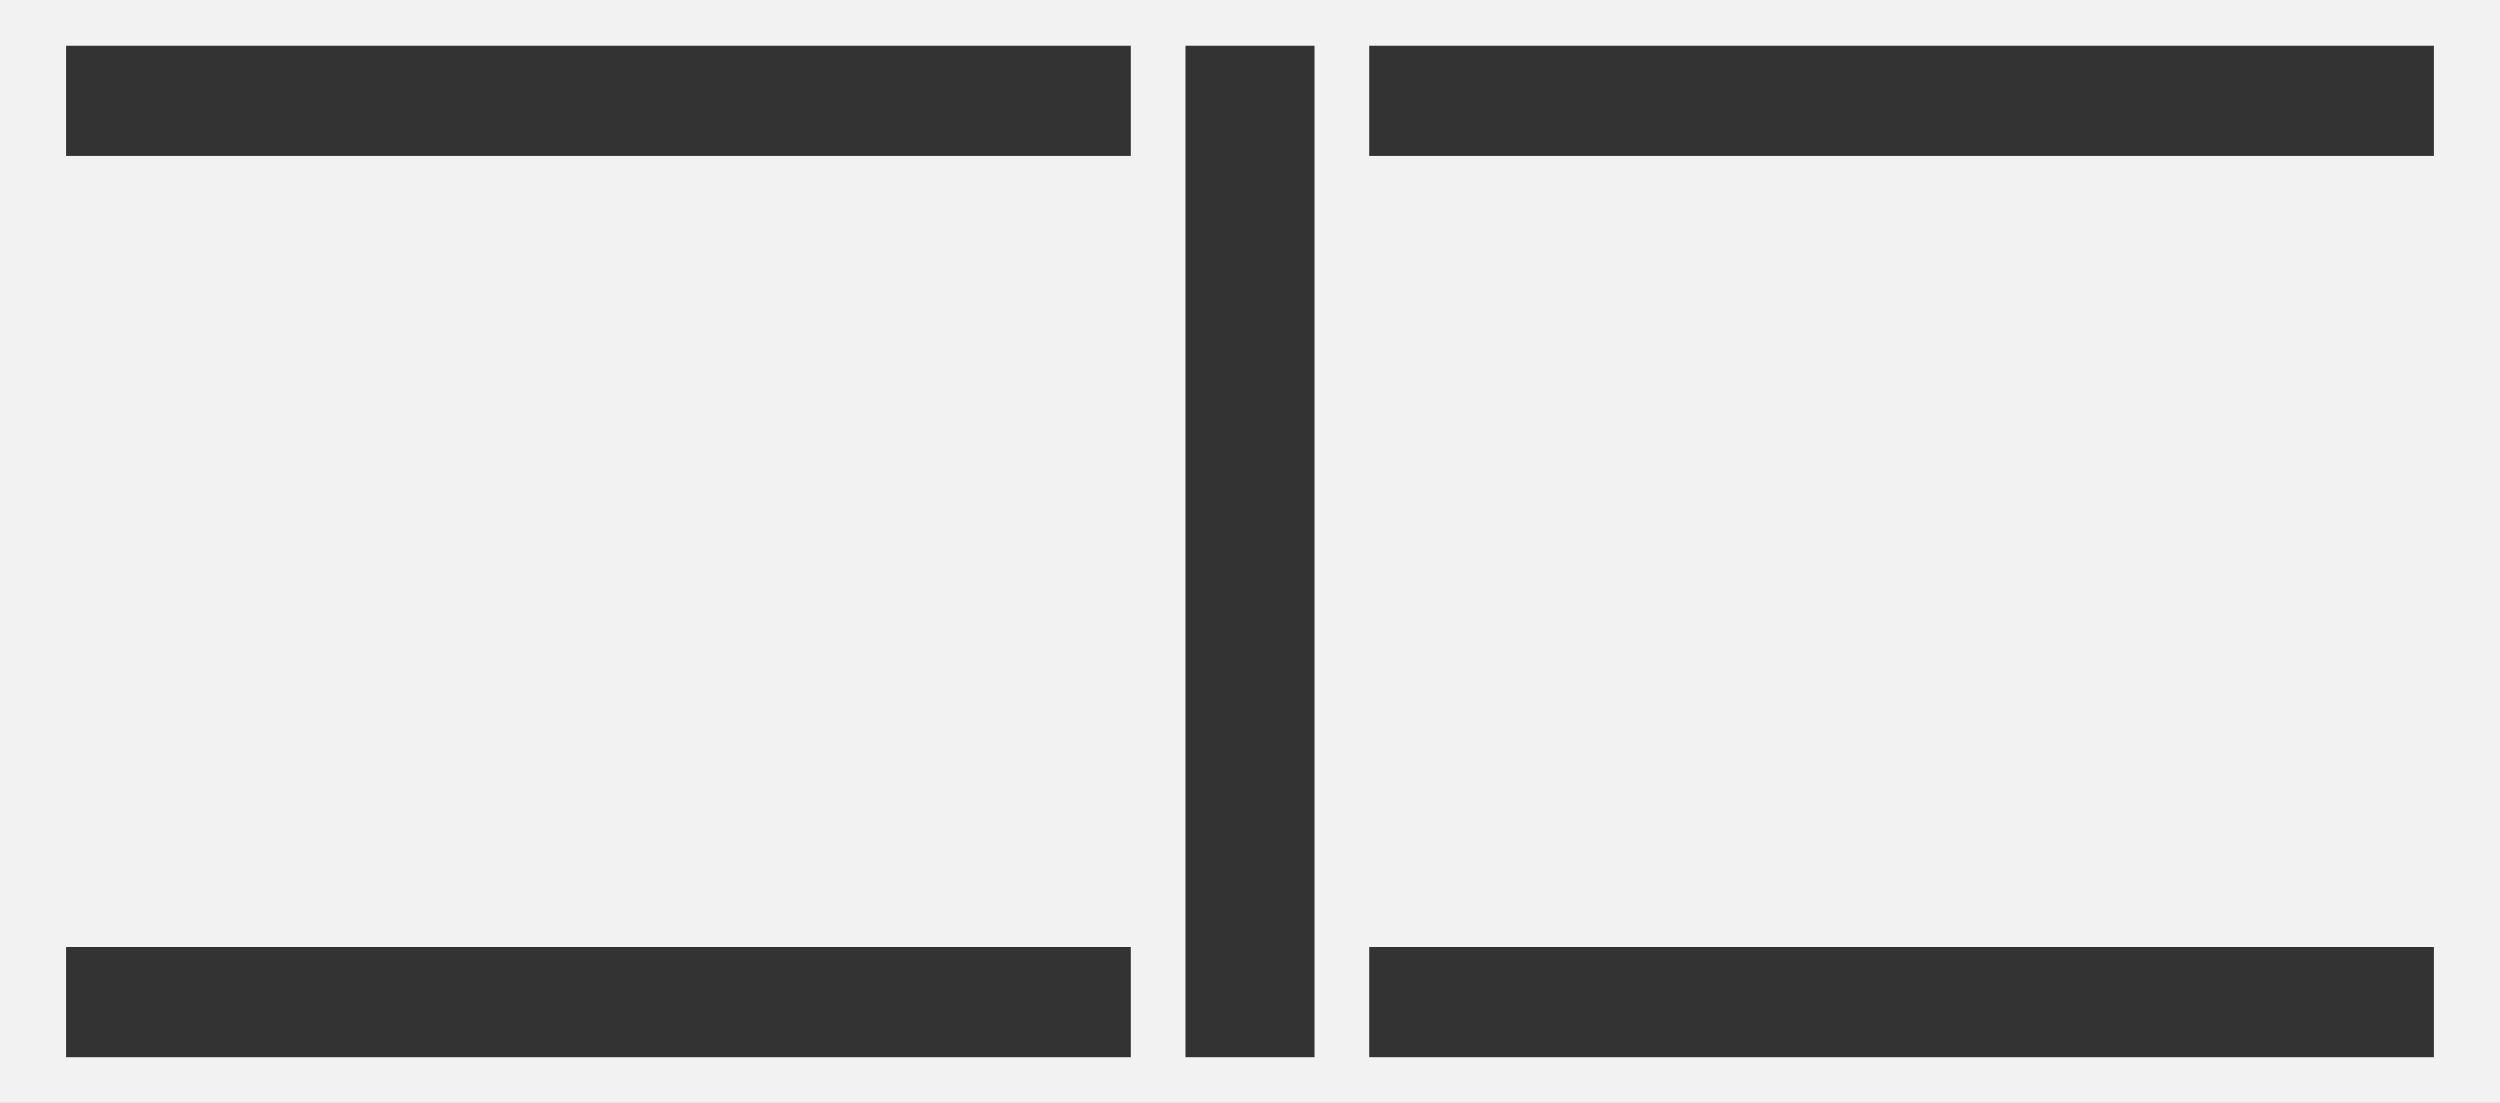 <?xml version="1.0" encoding="UTF-8"?>
<svg id="b" data-name="Livello 2" xmlns="http://www.w3.org/2000/svg" width="359.833mm" height="158.75mm" viewBox="0 0 1020 450">
  <rect x="0" y="0" width="1020" height="450" fill="#333333" stroke="none"/>
  <g id="c" data-name="Livello 1">
    <path d="M1020,0H0v450h1020V0ZM558.638,18.655h434.397v44.976h-434.397V18.655ZM483.676,18.655h52.653v412.691h-52.653V18.655ZM26.964,18.655h434.396v44.976H26.964V18.655ZM558.638,386.37h434.397v44.976h-434.397v-44.976ZM26.964,386.37h434.396v44.976H26.964v-44.976Z" fill="#f2f2f2"/>
  </g>
</svg>